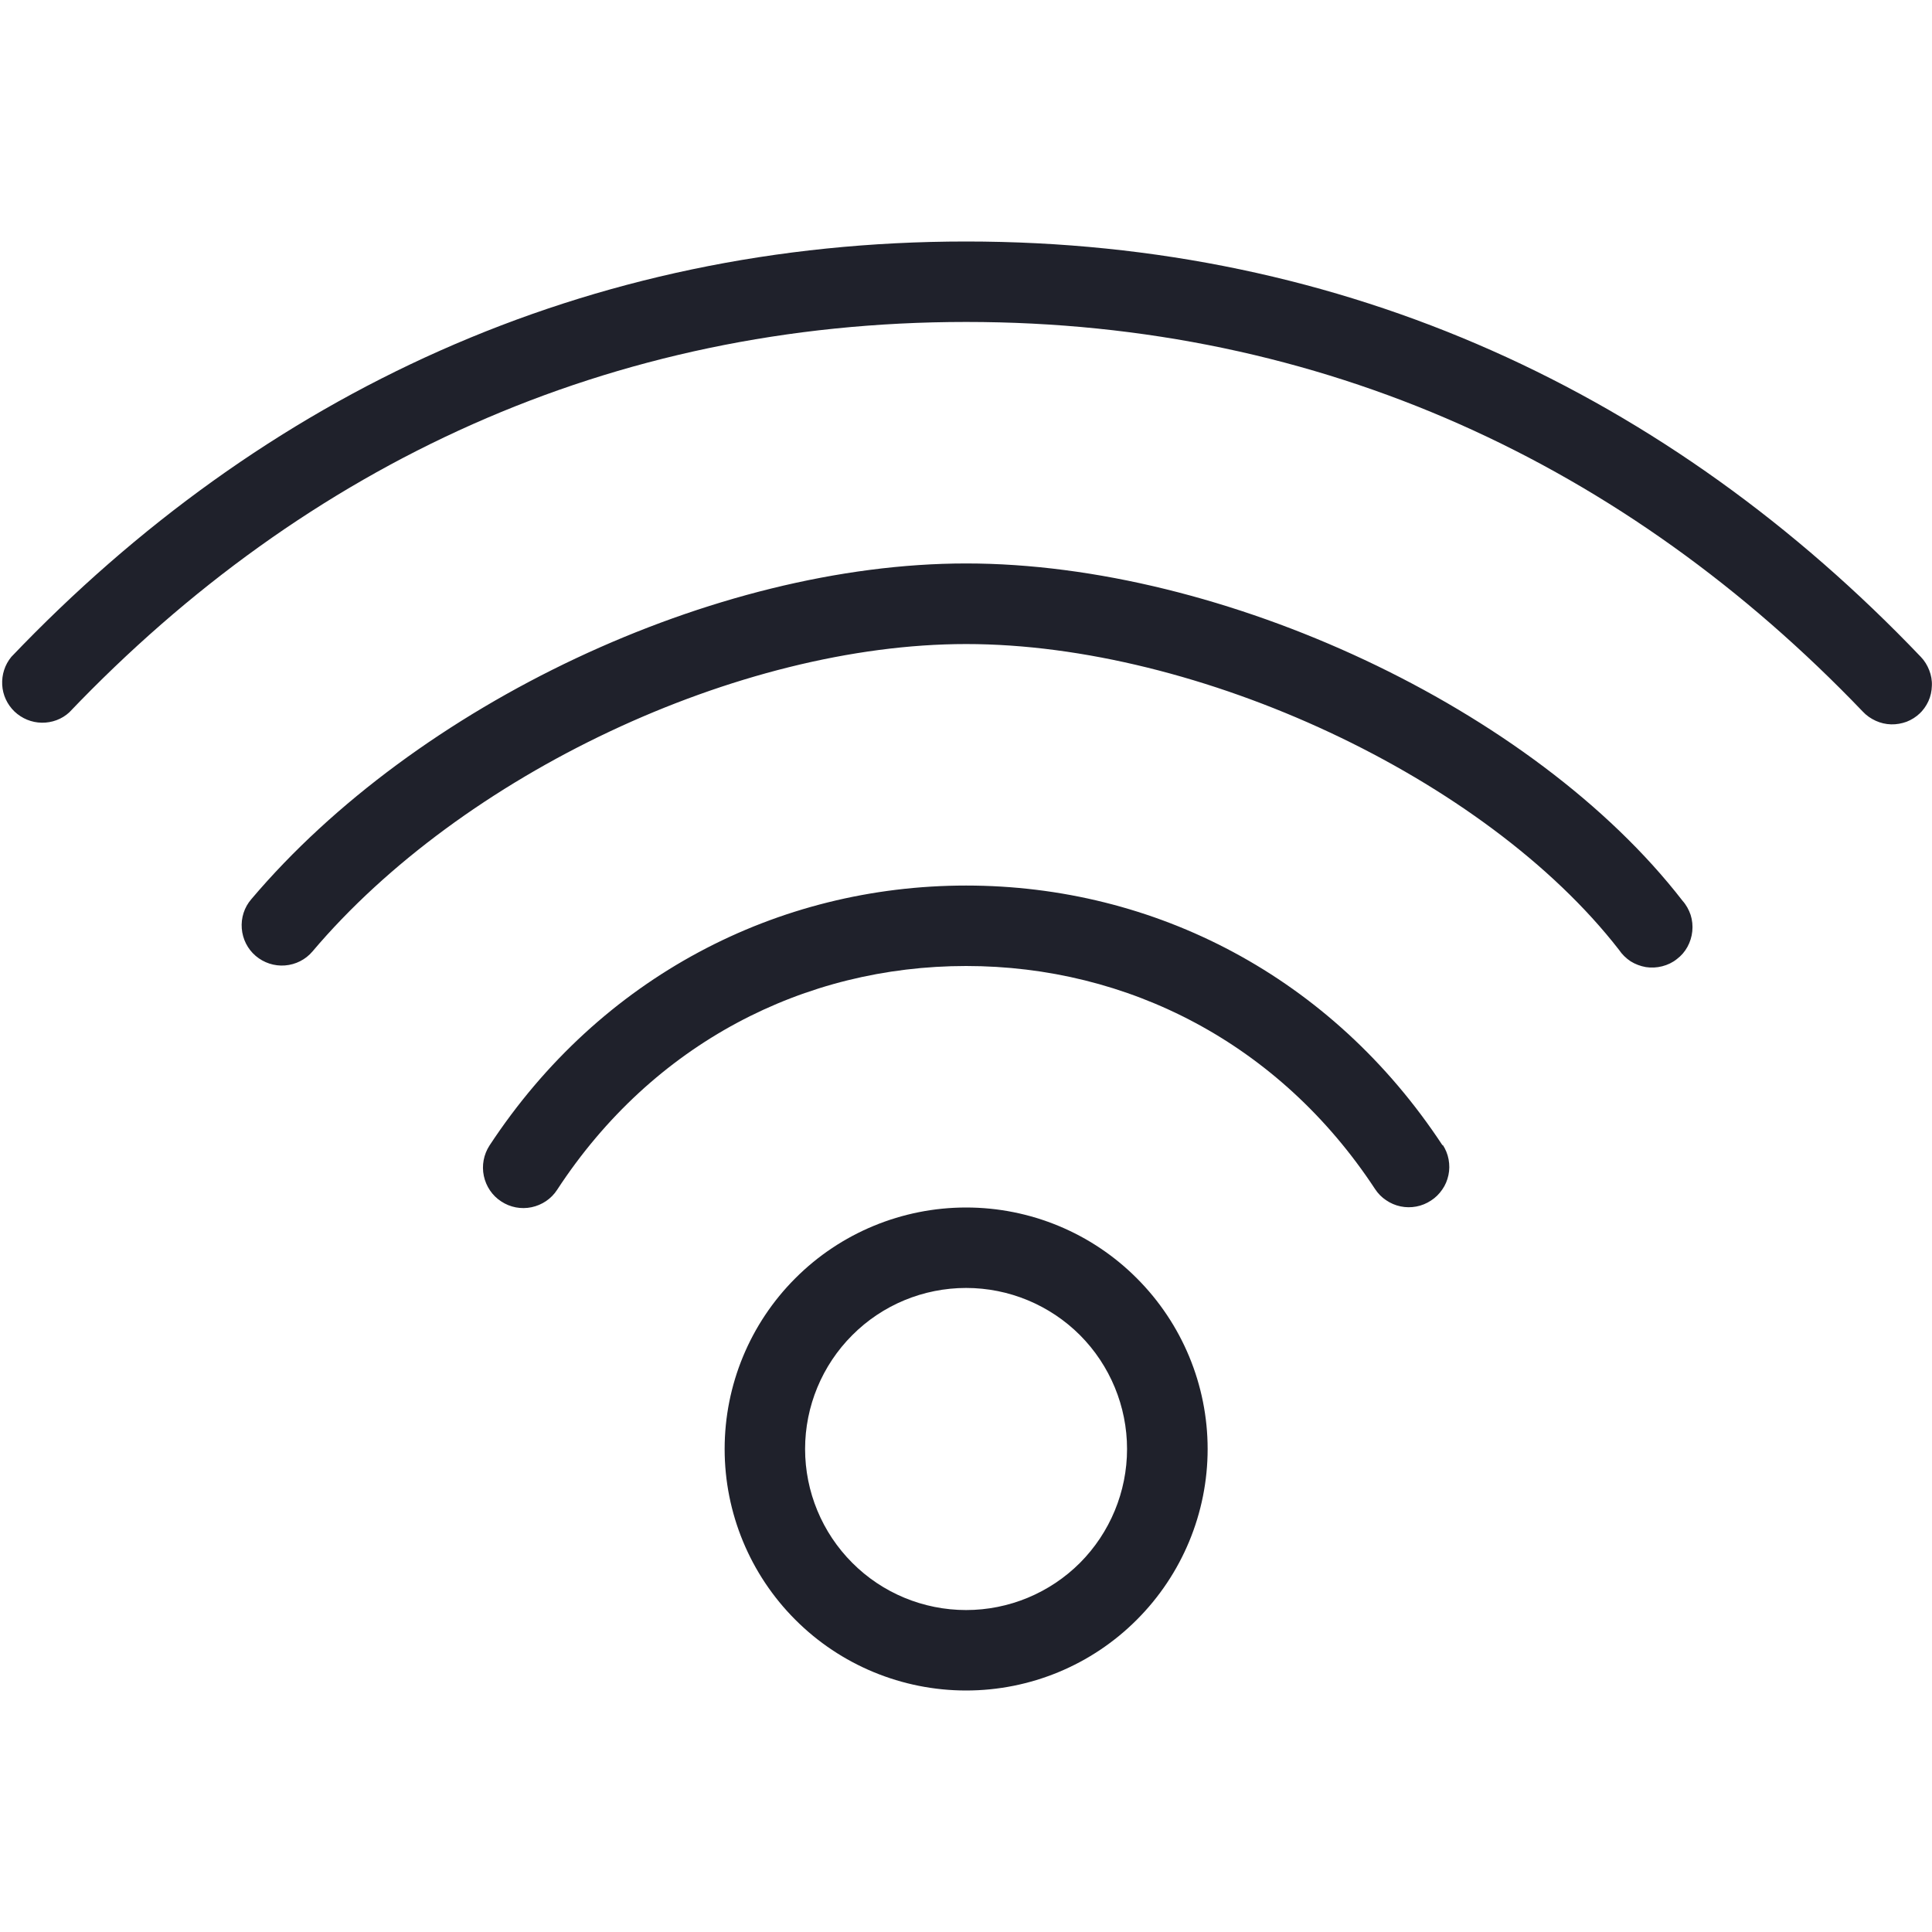 <svg width="14" height="14" viewBox="0 0 14 14" fill="none" xmlns="http://www.w3.org/2000/svg">
<path fill-rule="evenodd" clip-rule="evenodd" d="M7.001 8.75C6.537 8.75 6.091 8.934 5.763 9.263C5.435 9.591 5.251 10.036 5.251 10.5C5.251 10.964 5.435 11.409 5.763 11.737C6.091 12.066 6.537 12.25 7.001 12.25C7.465 12.25 7.91 12.066 8.238 11.737C8.566 11.409 8.751 10.964 8.751 10.5C8.751 10.036 8.566 9.591 8.238 9.263C7.91 8.934 7.465 8.75 7.001 8.75ZM7.001 11.667C6.691 11.667 6.394 11.544 6.176 11.325C5.957 11.106 5.834 10.809 5.834 10.5C5.834 10.191 5.957 9.894 6.176 9.675C6.394 9.456 6.691 9.333 7.001 9.333C7.31 9.333 7.607 9.456 7.826 9.675C8.044 9.894 8.167 10.191 8.167 10.5C8.167 10.809 8.044 11.106 7.826 11.325C7.607 11.544 7.31 11.667 7.001 11.667ZM10.454 8.295C10.475 8.327 10.49 8.363 10.497 8.401C10.504 8.439 10.504 8.478 10.496 8.515C10.488 8.553 10.473 8.589 10.451 8.62C10.429 8.652 10.402 8.679 10.369 8.7C10.337 8.721 10.301 8.736 10.263 8.743C10.226 8.75 10.187 8.75 10.149 8.742C10.111 8.734 10.076 8.719 10.044 8.697C10.012 8.676 9.985 8.648 9.964 8.616C9.27 7.56 8.173 7 7.001 7C5.828 7 4.731 7.56 4.037 8.622C3.995 8.687 3.928 8.732 3.852 8.748C3.776 8.764 3.697 8.749 3.632 8.706C3.567 8.664 3.522 8.597 3.506 8.521C3.49 8.445 3.505 8.366 3.547 8.301C4.352 7.076 5.636 6.417 7.001 6.417C8.366 6.417 9.649 7.076 10.454 8.301V8.295ZM12.192 6.527C12.219 6.557 12.238 6.592 12.251 6.63C12.263 6.668 12.267 6.708 12.263 6.748C12.259 6.788 12.247 6.826 12.228 6.861C12.209 6.896 12.183 6.926 12.151 6.95C12.12 6.975 12.084 6.992 12.045 7.002C12.006 7.012 11.966 7.014 11.927 7.008C11.887 7.001 11.85 6.987 11.816 6.966C11.783 6.944 11.754 6.916 11.732 6.883C10.763 5.635 8.686 4.667 7.001 4.667C5.35 4.667 3.349 5.612 2.264 6.895C2.214 6.954 2.142 6.99 2.065 6.996C1.988 7.002 1.912 6.977 1.853 6.927C1.794 6.877 1.758 6.805 1.752 6.728C1.746 6.651 1.77 6.575 1.821 6.516C3.016 5.104 5.175 4.083 7.001 4.083C8.861 4.083 11.113 5.133 12.192 6.527ZM13.913 5.168C13.885 5.195 13.852 5.216 13.816 5.23C13.78 5.243 13.742 5.25 13.704 5.249C13.665 5.248 13.627 5.239 13.592 5.223C13.557 5.207 13.525 5.185 13.499 5.157C11.784 3.366 9.585 2.333 7.001 2.333C4.416 2.333 2.217 3.366 0.502 5.162C0.448 5.212 0.376 5.238 0.303 5.237C0.229 5.236 0.159 5.207 0.105 5.156C0.052 5.105 0.02 5.036 0.016 4.963C0.012 4.889 0.035 4.817 0.082 4.76C1.902 2.853 4.247 1.75 7.001 1.75C9.754 1.75 12.099 2.853 13.919 4.76C13.946 4.788 13.966 4.821 13.98 4.857C13.994 4.893 14.001 4.931 13.999 4.97C13.998 5.008 13.99 5.046 13.974 5.081C13.958 5.116 13.935 5.148 13.907 5.174L13.913 5.168Z" fill="#1F212B"/>
</svg>

